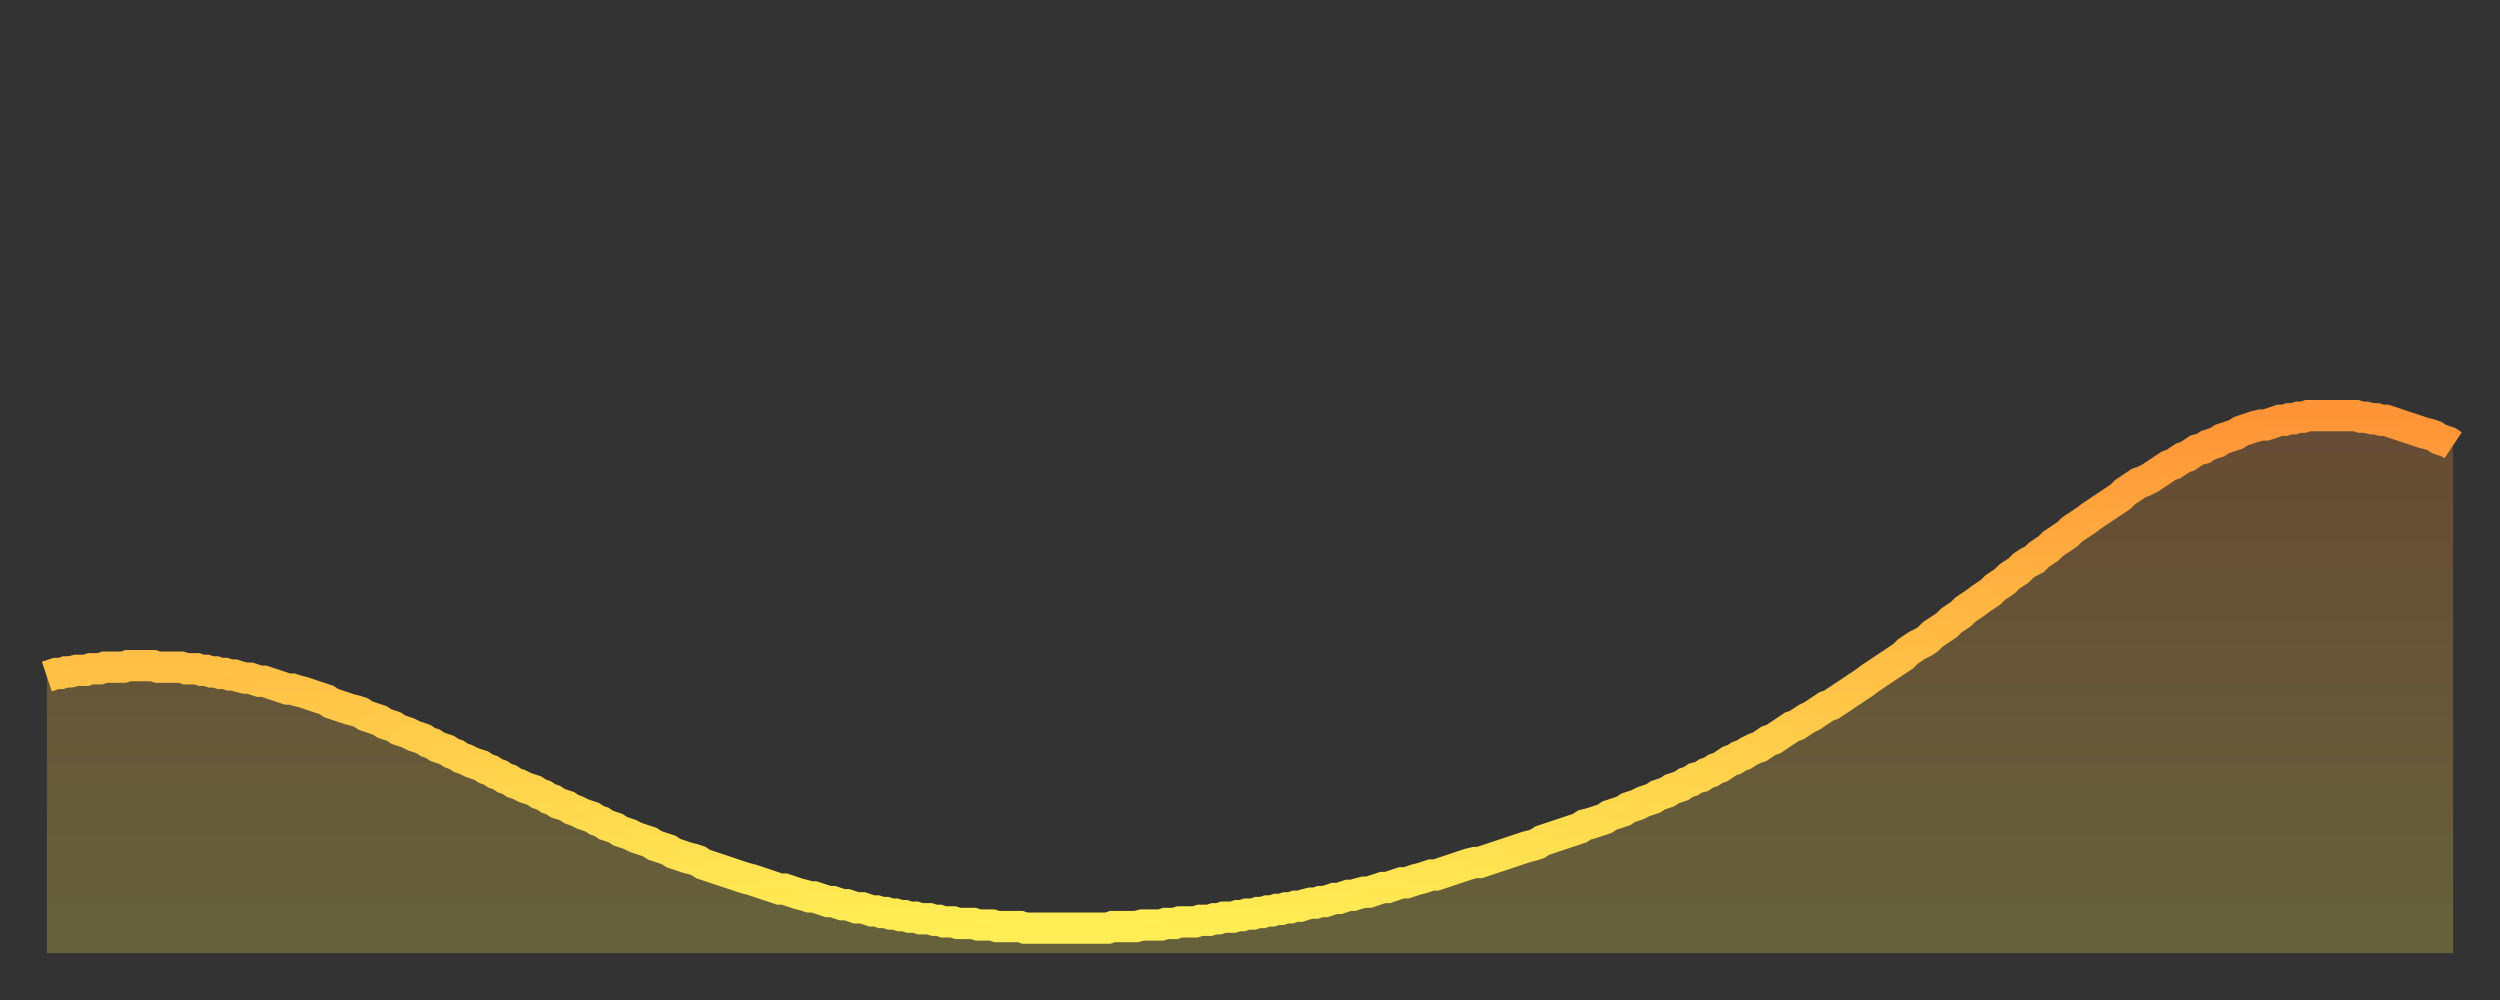 <?xml version="1.0" encoding="utf-8" ?>
<svg baseProfile="full" height="64" version="1.1" width="160" xmlns="http://www.w3.org/2000/svg" xmlns:ev="http://www.w3.org/2001/xml-events" xmlns:xlink="http://www.w3.org/1999/xlink"><rect width="100%" height="100%" fill="#333333" stroke="none"/><defs><linearGradient id="id598920" x1="0" x2="0" y1="0" y2="1"><stop offset="0%" stop-color="#ff9437" /><stop offset="50%" stop-color="#ffc146" /><stop offset="100%" stop-color="#ffee55" /></linearGradient></defs><g transform="translate(3,3)"><g><path d="M 0.0 40.3 0.3 40.2 0.6 40.1 0.9 40.1 1.2 40.0 1.5 40.0 1.9 39.9 2.2 39.9 2.5 39.9 2.8 39.8 3.1 39.8 3.4 39.8 3.7 39.7 4.0 39.7 4.3 39.7 4.6 39.7 4.9 39.7 5.2 39.6 5.6 39.6 5.9 39.6 6.2 39.6 6.5 39.6 6.8 39.6 7.1 39.7 7.4 39.7 7.7 39.7 8.0 39.7 8.3 39.7 8.6 39.7 8.9 39.8 9.3 39.8 9.6 39.8 9.9 39.9 10.2 39.9 10.5 40.0 10.8 40.0 11.1 40.1 11.4 40.1 11.7 40.2 12.0 40.2 12.3 40.3 12.7 40.4 13.0 40.4 13.3 40.5 13.6 40.6 13.9 40.6 14.2 40.7 14.5 40.8 14.8 40.9 15.1 41.0 15.4 41.1 15.7 41.1 16.0 41.2 16.4 41.3 16.7 41.4 17.0 41.5 17.3 41.6 17.6 41.7 17.9 41.8 18.2 42.0 18.5 42.1 18.8 42.2 19.1 42.3 19.4 42.4 19.8 42.5 20.1 42.6 20.4 42.8 20.7 42.9 21.0 43.0 21.3 43.1 21.6 43.3 21.9 43.4 22.2 43.5 22.5 43.7 22.8 43.8 23.1 43.9 23.5 44.1 23.8 44.2 24.1 44.3 24.4 44.5 24.7 44.6 25.0 44.8 25.3 44.9 25.6 45.0 25.9 45.2 26.2 45.3 26.5 45.5 26.8 45.6 27.2 45.8 27.5 45.9 27.8 46.0 28.1 46.2 28.4 46.3 28.7 46.5 29.0 46.6 29.3 46.8 29.6 46.9 29.9 47.1 30.2 47.2 30.6 47.4 30.9 47.5 31.2 47.6 31.5 47.8 31.8 47.9 32.1 48.1 32.4 48.2 32.7 48.4 33.0 48.5 33.3 48.6 33.6 48.8 33.9 48.9 34.3 49.1 34.6 49.2 34.9 49.3 35.2 49.5 35.5 49.6 35.8 49.8 36.1 49.9 36.4 50.0 36.7 50.2 37.0 50.3 37.3 50.4 37.7 50.6 38.0 50.7 38.3 50.8 38.6 50.9 38.9 51.1 39.2 51.2 39.5 51.3 39.8 51.4 40.1 51.6 40.4 51.7 40.7 51.8 41.0 51.9 41.4 52.0 41.7 52.1 42.0 52.3 42.3 52.4 42.6 52.5 42.9 52.6 43.2 52.7 43.5 52.8 43.8 52.9 44.1 53.0 44.4 53.1 44.7 53.2 45.1 53.3 45.4 53.4 45.7 53.5 46.0 53.6 46.3 53.7 46.6 53.8 46.9 53.9 47.2 53.9 47.5 54.0 47.8 54.1 48.1 54.2 48.5 54.3 48.8 54.4 49.1 54.4 49.4 54.5 49.7 54.6 50.0 54.7 50.3 54.7 50.6 54.8 50.9 54.9 51.2 54.9 51.5 55.0 51.8 55.1 52.2 55.1 52.5 55.2 52.8 55.3 53.1 55.3 53.4 55.4 53.7 55.4 54.0 55.5 54.3 55.5 54.6 55.6 54.9 55.6 55.2 55.7 55.6 55.7 55.9 55.8 56.2 55.8 56.5 55.8 56.8 55.9 57.1 55.9 57.4 56.0 57.7 56.0 58.0 56.0 58.3 56.1 58.6 56.1 58.9 56.1 59.3 56.1 59.6 56.2 59.9 56.2 60.2 56.2 60.5 56.2 60.8 56.3 61.1 56.3 61.4 56.3 61.7 56.3 62.0 56.3 62.3 56.3 62.6 56.4 63.0 56.4 63.3 56.4 63.6 56.4 63.9 56.4 64.2 56.4 64.5 56.4 64.8 56.4 65.1 56.4 65.4 56.4 65.7 56.4 66.0 56.4 66.4 56.4 66.7 56.4 67.0 56.4 67.3 56.4 67.6 56.4 67.9 56.4 68.2 56.3 68.5 56.3 68.8 56.3 69.1 56.3 69.4 56.3 69.7 56.3 70.1 56.2 70.4 56.2 70.7 56.2 71.0 56.2 71.3 56.2 71.6 56.1 71.9 56.1 72.2 56.1 72.5 56.0 72.8 56.0 73.1 56.0 73.5 56.0 73.8 55.9 74.1 55.9 74.4 55.9 74.7 55.8 75.0 55.8 75.3 55.7 75.6 55.7 75.9 55.7 76.2 55.6 76.5 55.6 76.8 55.5 77.2 55.5 77.5 55.4 77.8 55.4 78.1 55.3 78.4 55.3 78.7 55.2 79.0 55.2 79.3 55.1 79.6 55.1 79.9 55.0 80.2 55.0 80.5 54.9 80.9 54.8 81.2 54.8 81.5 54.7 81.8 54.7 82.1 54.6 82.4 54.5 82.7 54.5 83.0 54.4 83.3 54.3 83.6 54.3 83.9 54.2 84.3 54.1 84.6 54.1 84.9 54.0 85.2 53.9 85.5 53.8 85.8 53.8 86.1 53.7 86.4 53.6 86.7 53.5 87.0 53.5 87.3 53.4 87.6 53.3 88.0 53.2 88.3 53.1 88.6 53.0 88.9 53.0 89.2 52.9 89.5 52.8 89.8 52.7 90.1 52.6 90.4 52.5 90.7 52.4 91.0 52.3 91.4 52.2 91.7 52.2 92.0 52.1 92.3 52.0 92.6 51.9 92.9 51.8 93.2 51.7 93.5 51.6 93.8 51.5 94.1 51.4 94.4 51.3 94.7 51.2 95.1 51.1 95.4 51.0 95.7 50.8 96.0 50.7 96.3 50.6 96.6 50.5 96.9 50.4 97.2 50.3 97.5 50.2 97.8 50.1 98.1 50.0 98.4 49.8 98.8 49.7 99.1 49.6 99.4 49.5 99.7 49.4 100.0 49.2 100.3 49.1 100.6 49.0 100.9 48.9 101.2 48.7 101.5 48.6 101.8 48.5 102.2 48.3 102.5 48.2 102.8 48.1 103.1 47.9 103.4 47.8 103.7 47.7 104.0 47.5 104.3 47.4 104.6 47.3 104.9 47.1 105.2 47.0 105.5 46.8 105.9 46.7 106.2 46.5 106.5 46.4 106.8 46.2 107.1 46.1 107.4 45.9 107.7 45.7 108.0 45.6 108.3 45.4 108.6 45.3 108.9 45.1 109.3 44.9 109.6 44.8 109.9 44.6 110.2 44.4 110.5 44.3 110.8 44.1 111.1 43.9 111.4 43.7 111.7 43.5 112.0 43.4 112.3 43.2 112.6 43.0 113.0 42.8 113.3 42.6 113.6 42.4 113.9 42.2 114.2 42.1 114.5 41.9 114.8 41.7 115.1 41.5 115.4 41.3 115.7 41.1 116.0 40.9 116.3 40.7 116.7 40.4 117.0 40.2 117.3 40.0 117.6 39.8 117.9 39.6 118.2 39.4 118.5 39.2 118.8 39.0 119.1 38.7 119.4 38.5 119.7 38.3 120.1 38.1 120.4 37.9 120.7 37.6 121.0 37.4 121.3 37.2 121.6 37.0 121.9 36.7 122.2 36.5 122.5 36.3 122.8 36.0 123.1 35.8 123.4 35.6 123.8 35.3 124.1 35.1 124.4 34.9 124.7 34.6 125.0 34.4 125.3 34.2 125.6 33.9 125.9 33.7 126.2 33.5 126.5 33.2 126.8 33.0 127.2 32.8 127.5 32.5 127.8 32.3 128.1 32.1 128.4 31.8 128.7 31.6 129.0 31.4 129.3 31.2 129.6 30.9 129.9 30.7 130.2 30.5 130.5 30.3 130.9 30.0 131.2 29.8 131.5 29.6 131.8 29.4 132.1 29.2 132.4 29.0 132.7 28.8 133.0 28.5 133.3 28.3 133.6 28.1 133.9 27.9 134.2 27.8 134.6 27.6 134.9 27.4 135.2 27.2 135.5 27.0 135.8 26.8 136.1 26.7 136.4 26.5 136.7 26.3 137.0 26.2 137.3 26.0 137.6 25.8 138.0 25.7 138.3 25.5 138.6 25.4 138.9 25.3 139.2 25.1 139.5 25.0 139.8 24.9 140.1 24.8 140.4 24.6 140.7 24.5 141.0 24.4 141.3 24.3 141.7 24.2 142.0 24.2 142.3 24.1 142.6 24.0 142.9 23.9 143.2 23.9 143.5 23.8 143.8 23.8 144.1 23.7 144.4 23.7 144.7 23.6 145.1 23.6 145.4 23.6 145.7 23.6 146.0 23.6 146.3 23.6 146.6 23.6 146.9 23.6 147.2 23.6 147.5 23.6 147.8 23.6 148.1 23.7 148.4 23.7 148.8 23.8 149.1 23.8 149.4 23.9 149.7 23.9 150.0 24.0 150.3 24.1 150.6 24.2 150.9 24.3 151.2 24.4 151.5 24.5 151.8 24.6 152.1 24.7 152.5 24.8 152.8 24.9 153.1 25.1 153.4 25.2 153.7 25.3 154.0 25.5" fill="none" id="graph-curve" opacity="1" stroke="url(#id598920)" stroke-width="2" /><path d="M 0 58 L 0.0 40.3 0.3 40.2 0.6 40.1 0.9 40.1 1.2 40.0 1.5 40.0 1.9 39.9 2.2 39.9 2.5 39.9 2.8 39.8 3.1 39.8 3.4 39.8 3.7 39.7 4.0 39.7 4.3 39.7 4.6 39.7 4.9 39.7 5.2 39.6 5.6 39.6 5.9 39.6 6.2 39.6 6.5 39.6 6.8 39.6 7.1 39.7 7.4 39.7 7.7 39.7 8.0 39.7 8.3 39.7 8.6 39.7 8.9 39.8 9.3 39.8 9.6 39.8 9.9 39.9 10.2 39.9 10.5 40.0 10.8 40.0 11.1 40.1 11.4 40.1 11.7 40.2 12.0 40.2 12.3 40.3 12.7 40.4 13.0 40.4 13.3 40.5 13.6 40.6 13.9 40.6 14.2 40.7 14.5 40.8 14.8 40.9 15.1 41.0 15.4 41.1 15.7 41.1 16.0 41.2 16.4 41.3 16.7 41.4 17.0 41.5 17.3 41.6 17.6 41.7 17.9 41.8 18.2 42.0 18.5 42.1 18.8 42.2 19.1 42.3 19.4 42.4 19.8 42.5 20.1 42.6 20.4 42.8 20.7 42.9 21.0 43.0 21.3 43.1 21.6 43.3 21.9 43.4 22.2 43.5 22.5 43.7 22.8 43.8 23.1 43.9 23.5 44.1 23.8 44.2 24.1 44.3 24.4 44.5 24.7 44.6 25.0 44.8 25.3 44.9 25.6 45.0 25.9 45.2 26.2 45.3 26.5 45.5 26.8 45.6 27.2 45.8 27.5 45.9 27.8 46.0 28.1 46.2 28.4 46.3 28.7 46.5 29.0 46.6 29.3 46.8 29.6 46.9 29.9 47.1 30.2 47.2 30.6 47.4 30.9 47.5 31.2 47.6 31.5 47.8 31.8 47.9 32.1 48.1 32.4 48.2 32.7 48.4 33.0 48.5 33.3 48.6 33.6 48.8 33.9 48.9 34.3 49.1 34.6 49.2 34.9 49.3 35.2 49.5 35.5 49.6 35.8 49.8 36.1 49.9 36.4 50.0 36.7 50.2 37.0 50.3 37.3 50.4 37.7 50.6 38.0 50.7 38.3 50.8 38.6 50.9 38.9 51.1 39.2 51.2 39.5 51.3 39.8 51.4 40.1 51.6 40.4 51.7 40.7 51.8 41.0 51.9 41.4 52.0 41.7 52.1 42.0 52.3 42.3 52.4 42.6 52.5 42.9 52.6 43.2 52.7 43.5 52.8 43.8 52.9 44.1 53.0 44.4 53.1 44.7 53.2 45.1 53.3 45.4 53.4 45.7 53.5 46.0 53.6 46.3 53.7 46.6 53.8 46.9 53.9 47.2 53.9 47.5 54.0 47.8 54.1 48.1 54.2 48.5 54.3 48.8 54.4 49.1 54.4 49.4 54.5 49.7 54.6 50.0 54.7 50.3 54.7 50.6 54.8 50.9 54.9 51.2 54.9 51.5 55.0 51.8 55.1 52.2 55.1 52.5 55.2 52.8 55.3 53.1 55.3 53.4 55.4 53.7 55.4 54.0 55.5 54.3 55.5 54.6 55.6 54.9 55.6 55.2 55.7 55.6 55.7 55.9 55.8 56.2 55.8 56.5 55.8 56.8 55.9 57.1 55.9 57.4 56.0 57.7 56.0 58.0 56.0 58.3 56.1 58.6 56.1 58.9 56.1 59.3 56.1 59.6 56.2 59.9 56.2 60.2 56.2 60.5 56.2 60.8 56.3 61.1 56.3 61.4 56.3 61.7 56.3 62.0 56.3 62.3 56.3 62.6 56.4 63.0 56.4 63.3 56.4 63.6 56.4 63.9 56.4 64.2 56.4 64.5 56.4 64.8 56.4 65.1 56.4 65.4 56.4 65.7 56.4 66.0 56.4 66.4 56.4 66.7 56.4 67.0 56.4 67.3 56.4 67.6 56.4 67.9 56.4 68.2 56.3 68.5 56.3 68.8 56.3 69.1 56.3 69.4 56.3 69.7 56.3 70.1 56.2 70.4 56.2 70.7 56.2 71.0 56.2 71.3 56.2 71.6 56.1 71.9 56.1 72.2 56.1 72.5 56.0 72.8 56.0 73.1 56.0 73.5 56.0 73.8 55.9 74.1 55.9 74.4 55.9 74.7 55.8 75.0 55.8 75.3 55.7 75.6 55.7 75.9 55.7 76.2 55.6 76.5 55.6 76.8 55.5 77.2 55.5 77.5 55.4 77.8 55.4 78.1 55.3 78.4 55.3 78.7 55.2 79.0 55.2 79.3 55.1 79.6 55.1 79.9 55.0 80.2 55.0 80.5 54.9 80.9 54.8 81.2 54.8 81.5 54.7 81.8 54.7 82.1 54.6 82.4 54.5 82.7 54.5 83.0 54.4 83.3 54.3 83.6 54.3 83.9 54.2 84.3 54.1 84.6 54.1 84.9 54.0 85.2 53.9 85.5 53.8 85.8 53.8 86.1 53.7 86.4 53.6 86.7 53.5 87.0 53.5 87.3 53.4 87.6 53.3 88.0 53.2 88.3 53.1 88.6 53.0 88.9 53.0 89.2 52.9 89.5 52.8 89.8 52.7 90.1 52.6 90.4 52.5 90.7 52.4 91.0 52.3 91.4 52.2 91.7 52.2 92.0 52.1 92.3 52.0 92.6 51.9 92.9 51.8 93.2 51.7 93.5 51.6 93.8 51.5 94.1 51.4 94.4 51.3 94.7 51.2 95.1 51.1 95.4 51.0 95.7 50.8 96.0 50.7 96.3 50.6 96.6 50.5 96.9 50.4 97.2 50.3 97.5 50.2 97.8 50.1 98.1 50.0 98.4 49.8 98.8 49.7 99.1 49.6 99.4 49.5 99.7 49.4 100.0 49.2 100.3 49.1 100.6 49.0 100.9 48.9 101.2 48.7 101.5 48.6 101.8 48.5 102.2 48.3 102.5 48.2 102.8 48.1 103.1 47.9 103.4 47.8 103.7 47.7 104.0 47.5 104.3 47.4 104.6 47.3 104.9 47.1 105.2 47.0 105.5 46.8 105.9 46.7 106.2 46.5 106.5 46.4 106.8 46.2 107.1 46.1 107.4 45.9 107.7 45.7 108.0 45.6 108.3 45.4 108.6 45.3 108.9 45.1 109.3 44.9 109.6 44.8 109.9 44.6 110.2 44.4 110.5 44.3 110.8 44.1 111.1 43.9 111.4 43.7 111.7 43.5 112.0 43.4 112.3 43.2 112.6 43.0 113.0 42.8 113.3 42.6 113.6 42.4 113.9 42.2 114.2 42.1 114.5 41.9 114.8 41.7 115.1 41.5 115.4 41.3 115.7 41.1 116.0 40.9 116.3 40.7 116.7 40.4 117.0 40.2 117.3 40.0 117.6 39.8 117.9 39.6 118.2 39.4 118.5 39.2 118.8 39.0 119.1 38.7 119.4 38.5 119.7 38.3 120.1 38.1 120.4 37.9 120.7 37.6 121.0 37.4 121.3 37.2 121.6 37.0 121.9 36.7 122.2 36.5 122.5 36.3 122.8 36.0 123.1 35.8 123.4 35.6 123.8 35.3 124.1 35.1 124.4 34.9 124.7 34.6 125.0 34.4 125.3 34.2 125.6 33.9 125.9 33.7 126.2 33.5 126.5 33.2 126.8 33.0 127.2 32.8 127.5 32.5 127.8 32.3 128.1 32.1 128.4 31.8 128.7 31.6 129.0 31.4 129.3 31.2 129.6 30.9 129.9 30.7 130.2 30.5 130.5 30.3 130.9 30.0 131.2 29.8 131.5 29.6 131.8 29.4 132.1 29.2 132.4 29.0 132.7 28.8 133.0 28.5 133.3 28.3 133.6 28.1 133.9 27.9 134.2 27.8 134.6 27.6 134.9 27.4 135.2 27.2 135.5 27.0 135.8 26.8 136.1 26.7 136.4 26.5 136.7 26.3 137.0 26.2 137.3 26.0 137.6 25.8 138.0 25.7 138.3 25.5 138.6 25.4 138.9 25.3 139.2 25.1 139.5 25.0 139.8 24.9 140.1 24.8 140.4 24.6 140.7 24.5 141.0 24.4 141.3 24.3 141.7 24.2 142.0 24.2 142.3 24.1 142.6 24.0 142.9 23.9 143.2 23.9 143.5 23.8 143.8 23.8 144.1 23.7 144.4 23.7 144.7 23.6 145.1 23.6 145.4 23.6 145.7 23.6 146.0 23.6 146.3 23.6 146.6 23.6 146.9 23.6 147.2 23.6 147.5 23.6 147.8 23.6 148.1 23.7 148.4 23.7 148.8 23.8 149.1 23.8 149.4 23.9 149.7 23.9 150.0 24.0 150.3 24.1 150.6 24.2 150.9 24.3 151.2 24.4 151.5 24.5 151.8 24.6 152.1 24.7 152.5 24.8 152.8 24.9 153.1 25.1 153.4 25.2 153.7 25.3 154.0 25.5 154 58" fill="url(#id598920)" fill-opacity=".25" id="graph-shadow" /></g></g></svg>